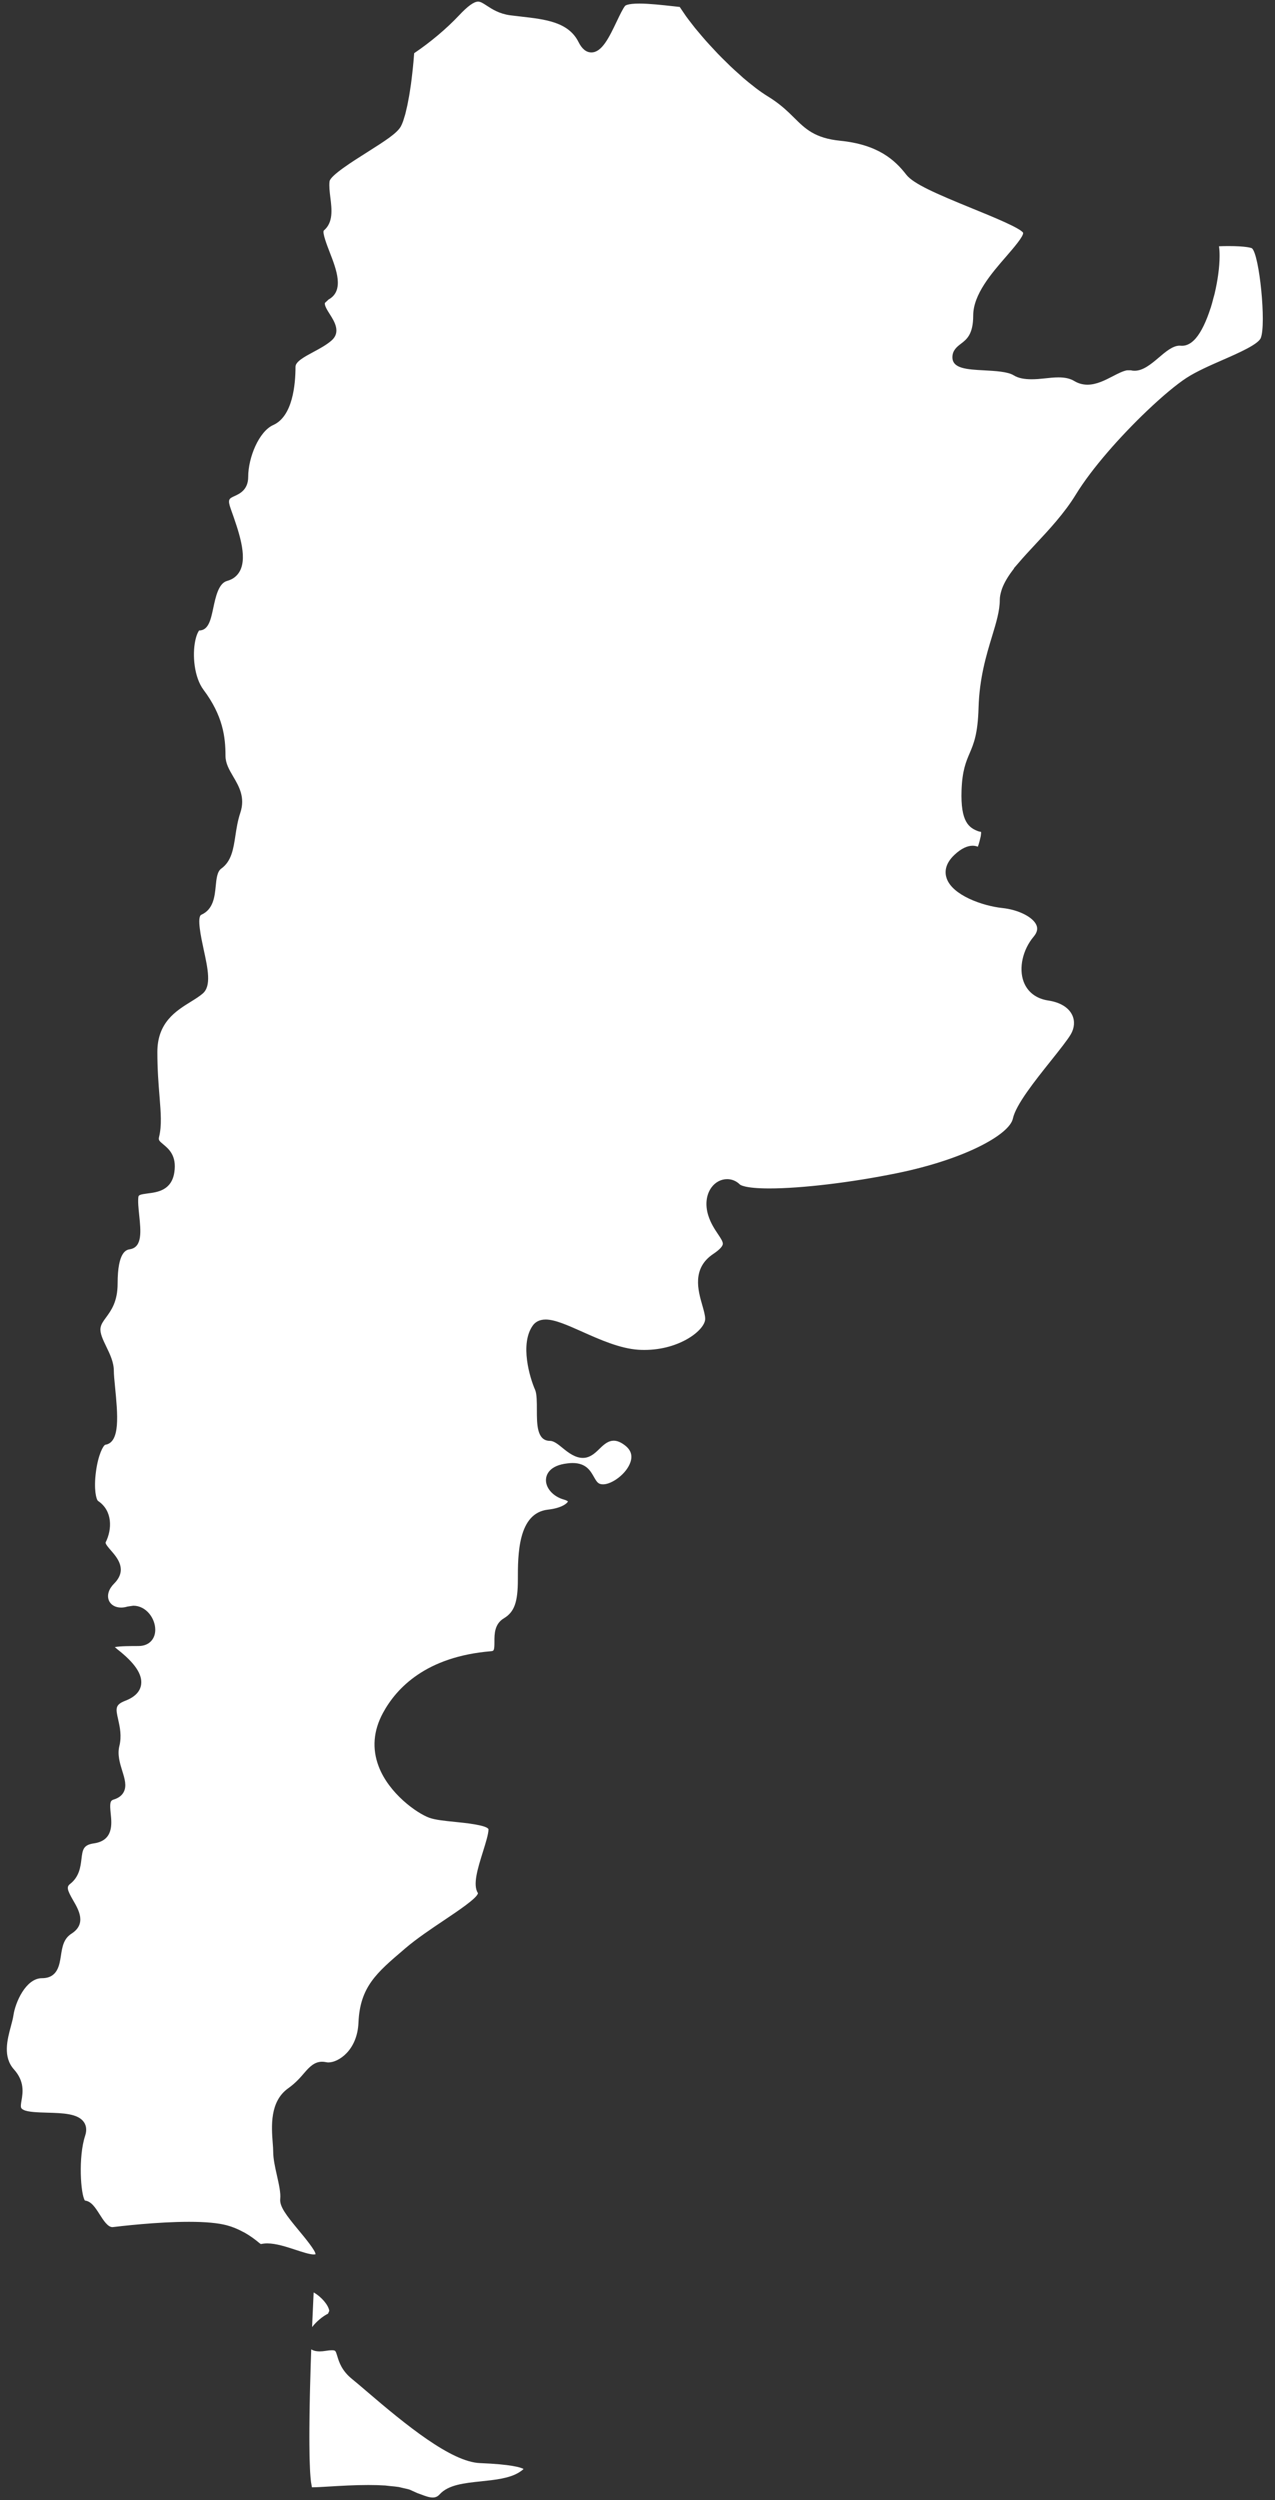 <?xml version="1.0" encoding="UTF-8" standalone="no"?>
<svg width="100px" height="196px" viewBox="0 0 100 196" version="1.1" xmlns="http://www.w3.org/2000/svg" xmlns:xlink="http://www.w3.org/1999/xlink" xmlns:sketch="http://www.bohemiancoding.com/sketch/ns">
    <rect x="0" y="0" width="100" height="196" fill="#333333" stroke="none"/>
    <!-- Generator: Sketch 3.3 (11970) - http://www.bohemiancoding.com/sketch -->
    <title>Fill 1 + Fill 2 + Fill 3</title>
    <desc>Created with Sketch.</desc>
    <defs></defs>
    <g id="Page-1" stroke="none" stroke-width="1" fill="none" fill-rule="evenodd" sketch:type="MSPage">
        <g id="Fill-1-+-Fill-2-+-Fill-3" sketch:type="MSLayerGroup" fill="#FFFFFF">
            <path d="M37.496,0.127 C37.174,0.127 36.684,0.478 36.002,1.208 C35.03,2.243 33.725,3.337 32.484,4.169 L32.453,4.547 L32.426,4.878 C32.411,5.052 32.393,5.226 32.374,5.4 L32.335,5.76 C32.318,5.924 32.296,6.088 32.277,6.251 L32.226,6.64 L32.16,7.08 L32.096,7.482 L32.023,7.871 L31.949,8.258 L31.868,8.605 L31.789,8.942 L31.689,9.268 L31.616,9.505 C31.556,9.671 31.495,9.811 31.433,9.922 C31.133,10.446 30.232,11.03 28.786,11.943 C27.709,12.622 25.904,13.758 25.847,14.221 C25.802,14.589 25.856,15.046 25.911,15.487 C26.025,16.404 26.153,17.443 25.393,18.077 C25.277,18.27 25.654,19.241 25.856,19.765 C26.379,21.112 27.03,22.79 25.77,23.482 L25.482,23.751 C25.433,23.946 25.675,24.331 25.87,24.639 C26.225,25.198 26.76,26.046 25.993,26.706 C25.582,27.058 25.07,27.332 24.575,27.598 C23.888,27.967 23.177,28.349 23.177,28.753 C23.177,30.167 22.951,32.644 21.433,33.321 C20.307,33.822 19.467,35.877 19.467,37.383 C19.467,38.404 18.793,38.712 18.389,38.895 C17.963,39.092 17.833,39.15 18.105,39.914 C18.721,41.644 19.419,43.604 18.823,44.751 C18.614,45.152 18.274,45.419 17.807,45.546 C17.139,45.73 16.909,46.81 16.725,47.681 C16.533,48.58 16.354,49.431 15.614,49.431 C15.604,49.451 15.435,49.658 15.316,50.224 C15.077,51.357 15.225,53.097 15.965,54.085 C17.477,56.105 17.686,57.765 17.686,59.258 C17.686,59.848 17.979,60.351 18.289,60.878 C18.74,61.645 19.249,62.514 18.851,63.714 C18.642,64.34 18.549,64.945 18.461,65.529 C18.305,66.556 18.158,67.525 17.353,68.1 C17.032,68.331 16.977,68.885 16.919,69.474 C16.839,70.285 16.739,71.293 15.791,71.717 C15.421,71.88 15.779,73.527 15.968,74.411 C16.305,75.961 16.596,77.298 15.898,77.896 C15.647,78.112 15.325,78.313 14.982,78.526 C13.805,79.252 12.342,80.156 12.342,82.476 C12.342,83.862 12.432,84.97 12.511,85.947 C12.614,87.232 12.696,88.247 12.477,89.13 C12.416,89.375 12.47,89.443 12.809,89.721 C13.233,90.073 13.875,90.602 13.672,91.918 C13.456,93.329 12.337,93.471 11.595,93.564 C10.97,93.644 10.872,93.698 10.853,93.841 C10.807,94.212 10.865,94.764 10.921,95.299 C11.046,96.516 11.177,97.777 10.193,97.941 C9.928,97.983 9.225,98.099 9.225,100.632 C9.225,102.05 8.721,102.736 8.316,103.29 C8.098,103.587 7.926,103.819 7.884,104.115 C7.826,104.519 8.074,105.031 8.335,105.573 C8.626,106.174 8.928,106.799 8.928,107.476 C8.928,107.763 8.974,108.22 9.025,108.748 C9.233,110.886 9.449,113.099 8.254,113.27 C8.098,113.33 7.705,114.03 7.526,115.38 C7.342,116.768 7.547,117.572 7.693,117.676 C8.833,118.437 8.802,119.89 8.288,120.918 C8.235,121.023 8.519,121.348 8.709,121.565 C9.2,122.131 10.023,123.078 8.947,124.156 C8.525,124.578 8.374,125.07 8.54,125.475 C8.686,125.828 9.051,126.033 9.5,126.033 C9.658,126.033 9.825,126.008 9.996,125.955 L10.453,125.887 C11.468,125.887 12.177,126.882 12.177,127.774 C12.177,128.127 12.065,128.432 11.854,128.66 C11.689,128.838 11.384,129.049 10.863,129.049 C10.3,129.049 9.421,129.049 9.005,129.133 L9.204,129.304 C10.575,130.372 11.184,131.279 11.068,132.074 C10.988,132.625 10.572,133.051 9.835,133.336 C9.009,133.654 9.074,133.949 9.272,134.825 C9.398,135.394 9.558,136.104 9.36,136.899 C9.195,137.566 9.405,138.245 9.591,138.845 C9.779,139.448 9.956,140.02 9.7,140.501 C9.554,140.776 9.289,140.973 8.912,141.085 C8.637,141.168 8.598,141.365 8.684,142.201 C8.767,142.985 8.905,144.299 7.365,144.521 C6.523,144.642 6.477,145.013 6.388,145.755 C6.312,146.373 6.218,147.141 5.493,147.706 C5.212,147.928 5.256,148.155 5.744,148.999 C6.168,149.729 6.809,150.833 5.607,151.599 C4.979,152 4.881,152.65 4.775,153.342 C4.661,154.079 4.507,155.09 3.293,155.09 C2.019,155.09 1.196,157.011 1.056,157.989 C1.021,158.23 0.946,158.52 0.858,158.845 C0.568,159.92 0.211,161.255 1.096,162.244 C1.942,163.186 1.789,164.08 1.689,164.671 C1.595,165.225 1.611,165.295 1.858,165.418 C2.196,165.591 2.995,165.612 3.698,165.633 C4.939,165.668 6.111,165.702 6.577,166.37 C6.719,166.572 6.851,166.922 6.679,167.438 C6.13,169.093 6.323,172.032 6.658,172.523 C7.161,172.579 7.475,173.075 7.809,173.597 C8.111,174.072 8.451,174.607 8.821,174.607 C9.433,174.535 12.316,174.19 14.826,174.19 C16.123,174.19 17.125,174.283 17.805,174.468 C18.232,174.581 18.654,174.758 19.07,174.983 L19.191,175.043 C19.586,175.265 19.974,175.545 20.354,175.863 L20.461,175.937 C20.614,175.902 20.779,175.882 20.961,175.882 C21.649,175.882 22.467,176.151 23.188,176.387 C23.733,176.567 24.298,176.751 24.623,176.751 L24.747,176.735 C24.767,176.472 23.879,175.399 23.4,174.822 C22.475,173.705 21.912,172.989 21.979,172.391 C22.03,171.932 21.872,171.235 21.721,170.56 C21.577,169.92 21.428,169.26 21.428,168.701 C21.428,168.507 21.411,168.271 21.389,168.008 C21.293,166.717 21.146,164.766 22.598,163.726 C23.193,163.301 23.563,162.87 23.86,162.523 C24.27,162.045 24.663,161.64 25.26,161.64 C25.361,161.64 25.467,161.651 25.581,161.675 C25.633,161.688 25.695,161.695 25.76,161.695 C26.533,161.695 28.025,160.764 28.116,158.567 C28.233,155.776 29.532,154.671 31.684,152.839 L31.779,152.756 C32.688,151.98 33.826,151.219 34.83,150.547 C35.926,149.811 37.43,148.807 37.488,148.427 C37.063,147.782 37.461,146.51 37.881,145.166 C38.093,144.485 38.314,143.78 38.314,143.416 C38.205,143.091 36.451,142.913 35.702,142.839 C34.9,142.758 34.142,142.683 33.668,142.512 C32.679,142.15 30.5,140.6 29.7,138.486 C29.172,137.098 29.284,135.691 30.033,134.301 C31.1,132.324 33.433,129.879 38.496,129.457 C38.721,129.438 38.782,129.433 38.779,128.706 C38.777,128.122 38.777,127.324 39.514,126.879 C40.339,126.384 40.616,125.617 40.616,123.848 C40.616,121.892 40.616,118.619 42.981,118.355 C44.118,118.228 44.528,117.815 44.542,117.709 C44.533,117.704 44.451,117.627 44.228,117.567 C43.375,117.333 42.77,116.643 42.823,115.963 C42.847,115.644 43.063,114.888 44.514,114.728 C44.656,114.71 44.786,114.701 44.907,114.701 C46,114.701 46.328,115.351 46.595,115.815 C46.823,116.211 46.93,116.372 47.305,116.372 C47.989,116.372 49.135,115.555 49.446,114.636 C49.625,114.107 49.482,113.674 49.012,113.314 C48.674,113.055 48.388,112.95 48.133,112.95 C47.733,112.95 47.407,113.208 47.065,113.542 C46.746,113.854 46.416,114.176 45.975,114.274 C45.886,114.292 45.798,114.3 45.711,114.3 C45.126,114.3 44.593,113.905 44.153,113.544 C43.789,113.247 43.446,112.965 43.139,112.965 C42.107,112.965 42.107,111.671 42.107,110.531 C42.107,109.944 42.107,109.277 41.97,108.966 C41.565,108.053 40.744,105.362 41.796,103.91 C41.949,103.701 42.247,103.451 42.795,103.451 C43.521,103.451 44.505,103.891 45.647,104.399 C47.035,105.019 48.611,105.724 50.075,105.821 C50.232,105.831 50.386,105.835 50.537,105.835 C53.335,105.835 55.309,104.26 55.309,103.4 C55.309,103.128 55.198,102.737 55.081,102.327 C54.749,101.175 54.251,99.439 55.944,98.308 C56.511,97.928 56.661,97.689 56.688,97.557 C56.725,97.371 56.542,97.1 56.314,96.759 C56.06,96.38 55.744,95.911 55.549,95.286 C55.293,94.463 55.386,93.661 55.807,93.088 C56.118,92.666 56.574,92.444 57.03,92.444 C57.389,92.444 57.747,92.581 58.032,92.866 C58.044,92.878 58.361,93.174 60.342,93.174 C62.87,93.174 66.8,92.703 70.354,91.976 C75.704,90.882 79.175,88.94 79.442,87.697 C79.674,86.611 81.142,84.772 82.437,83.148 C83.1,82.316 83.728,81.53 83.988,81.083 C84.275,80.587 84.314,80.04 84.093,79.577 C83.809,78.983 83.144,78.58 82.218,78.441 C81.275,78.3 80.589,77.776 80.286,76.967 C79.888,75.905 80.211,74.454 81.07,73.435 C81.335,73.12 81.409,72.83 81.295,72.547 C81.039,71.907 79.888,71.323 78.619,71.189 C77.074,71.026 74.693,70.192 74.244,68.853 C74.096,68.419 74.084,67.749 74.856,67.022 C75.389,66.519 75.875,66.305 76.286,66.305 C76.432,66.305 76.568,66.333 76.693,66.382 L76.751,66.217 L76.821,65.976 L76.896,65.671 L76.925,65.536 L76.946,65.355 L76.949,65.302 L76.944,65.219 L76.758,65.181 C76,64.908 75.328,64.458 75.416,61.948 C75.47,60.412 75.767,59.714 76.056,59.04 C76.368,58.307 76.691,57.549 76.749,55.492 C76.814,53.158 77.363,51.35 77.804,49.899 C78.132,48.821 78.414,47.89 78.414,47.039 C78.414,46.8 78.465,46.562 78.537,46.321 L78.589,46.156 C78.76,45.688 79.046,45.212 79.414,44.723 L79.472,44.647 L79.537,44.562 L79.516,44.559 L79.858,44.165 C80.265,43.683 80.726,43.187 81.214,42.665 C82.279,41.525 83.484,40.234 84.367,38.791 C85.66,36.677 87.925,34.15 89.946,32.224 C91.158,31.068 92.284,30.13 93.058,29.627 C93.835,29.124 94.881,28.665 95.891,28.222 C97.137,27.677 98.686,27 98.886,26.495 C99.319,25.409 98.781,19.959 98.191,19.464 C98.123,19.433 97.733,19.292 96.309,19.292 C96.074,19.292 95.842,19.301 95.609,19.308 L95.609,19.317 C95.642,19.543 95.656,19.807 95.654,20.094 C95.653,20.954 95.502,22.031 95.251,23.081 L95.177,23.343 C95.111,23.601 95.044,23.862 94.965,24.11 L94.933,24.196 C94.621,25.16 94.228,26.013 93.786,26.525 C93.451,26.913 93.088,27.11 92.712,27.11 L92.519,27.1 C91.977,27.1 91.409,27.587 90.858,28.057 C90.249,28.577 89.635,29.068 88.989,29.068 C88.889,29.068 88.789,29.058 88.686,29.031 L88.398,29.031 C88.082,29.084 87.689,29.284 87.279,29.497 C86.679,29.807 86,30.16 85.293,30.16 C84.925,30.16 84.579,30.065 84.261,29.875 C83.935,29.678 83.54,29.587 83.016,29.587 C82.654,29.587 82.288,29.629 81.928,29.668 C81.572,29.708 81.23,29.735 80.914,29.735 C80.354,29.735 79.872,29.654 79.505,29.425 C79.047,29.137 78.051,29.082 77.174,29.035 C75.844,28.963 74.698,28.901 74.698,28.007 C74.698,27.462 75.068,27.179 75.367,26.95 C75.818,26.606 76.33,26.213 76.33,24.734 C76.33,23.084 77.77,21.427 78.928,20.094 C79.472,19.466 80.295,18.518 80.244,18.247 C80.009,17.874 77.833,16.986 76.242,16.337 C73.493,15.215 71.646,14.425 71.079,13.693 C70.189,12.548 68.879,11.335 65.889,11.034 C63.902,10.833 63.156,10.094 62.293,9.24 L61.888,8.844 C61.46,8.438 60.946,8 60.212,7.551 C59.916,7.368 59.602,7.152 59.279,6.906 L59.16,6.811 C58.875,6.592 58.586,6.36 58.293,6.109 L58.009,5.85 C57.767,5.636 57.526,5.421 57.286,5.192 L56.954,4.865 C56.732,4.649 56.511,4.433 56.295,4.207 L55.96,3.847 C55.754,3.627 55.551,3.411 55.358,3.192 L55.042,2.827 C54.861,2.614 54.681,2.403 54.514,2.199 L54.233,1.838 C54.082,1.645 53.933,1.451 53.802,1.268 L53.57,0.927 L53.312,0.545 C53.153,0.528 52.998,0.512 52.83,0.492 C51.937,0.394 50.926,0.28 50.144,0.28 C49.195,0.28 49.037,0.449 49.03,0.456 C48.86,0.661 48.614,1.173 48.377,1.669 C47.779,2.925 47.212,4.111 46.384,4.111 C45.984,4.111 45.646,3.84 45.377,3.302 C44.591,1.724 42.784,1.518 40.87,1.3 C40.582,1.268 40.293,1.235 40.011,1.198 C39.149,1.08 38.593,0.714 38.186,0.449 C37.872,0.243 37.686,0.127 37.496,0.127" id="Fill-1" sketch:type="MSShapeGroup"></path>
            <path d="M24.6,179.727 L24.582,180.114 C24.553,180.716 24.528,181.302 24.502,181.877 C24.495,182.067 24.486,182.255 24.479,182.443 C24.823,181.998 25.309,181.601 25.728,181.39 L25.825,181.173 C25.772,180.737 25.221,180.074 24.6,179.727" id="Fill-2" sketch:type="MSShapeGroup"></path>
            <path d="M24.411,184.191 C24.404,184.413 24.395,184.636 24.388,184.853 C24.382,185.029 24.377,185.199 24.37,185.373 C24.351,185.975 24.335,186.552 24.321,187.108 C24.316,187.321 24.309,187.535 24.305,187.741 C24.298,188.036 24.293,188.327 24.288,188.608 C24.282,188.868 24.279,189.118 24.277,189.364 C24.272,189.722 24.268,190.065 24.267,190.39 C24.265,190.631 24.265,190.865 24.265,191.088 C24.265,191.275 24.265,191.465 24.267,191.641 C24.268,191.975 24.272,192.288 24.279,192.578 L24.289,192.944 C24.296,193.166 24.304,193.371 24.312,193.563 L24.325,193.816 C24.34,194.05 24.356,194.254 24.375,194.43 L24.393,194.59 L24.46,194.977 L24.467,195.004 L24.512,195.004 C24.807,195.004 25.274,194.975 25.832,194.942 C26.712,194.889 27.807,194.824 28.888,194.824 C29.374,194.824 29.812,194.838 30.212,194.863 L30.581,194.905 C30.826,194.928 31.079,194.949 31.289,194.984 L31.637,195.067 C31.809,195.106 31.989,195.141 32.135,195.19 L32.416,195.317 L32.744,195.464 L33.051,195.575 C33.354,195.69 33.667,195.806 33.94,195.806 C34.158,195.806 34.325,195.73 34.481,195.559 C35.165,194.803 36.416,194.673 37.74,194.536 C38.832,194.421 39.961,194.304 40.714,193.832 C40.904,193.713 41.009,193.625 41.065,193.567 C40.842,193.445 40.098,193.204 37.639,193.106 C35.393,193.014 31.86,190.14 28.723,187.451 C28.272,187.066 27.896,186.742 27.623,186.524 C26.798,185.862 26.589,185.173 26.453,184.719 C26.318,184.278 26.314,184.26 26.011,184.26 C25.886,184.26 25.737,184.276 25.558,184.306 C25.375,184.336 25.216,184.35 25.079,184.35 C24.772,184.35 24.563,184.285 24.411,184.191" id="Fill-3" sketch:type="MSShapeGroup"></path>
        </g>
    </g>
</svg>